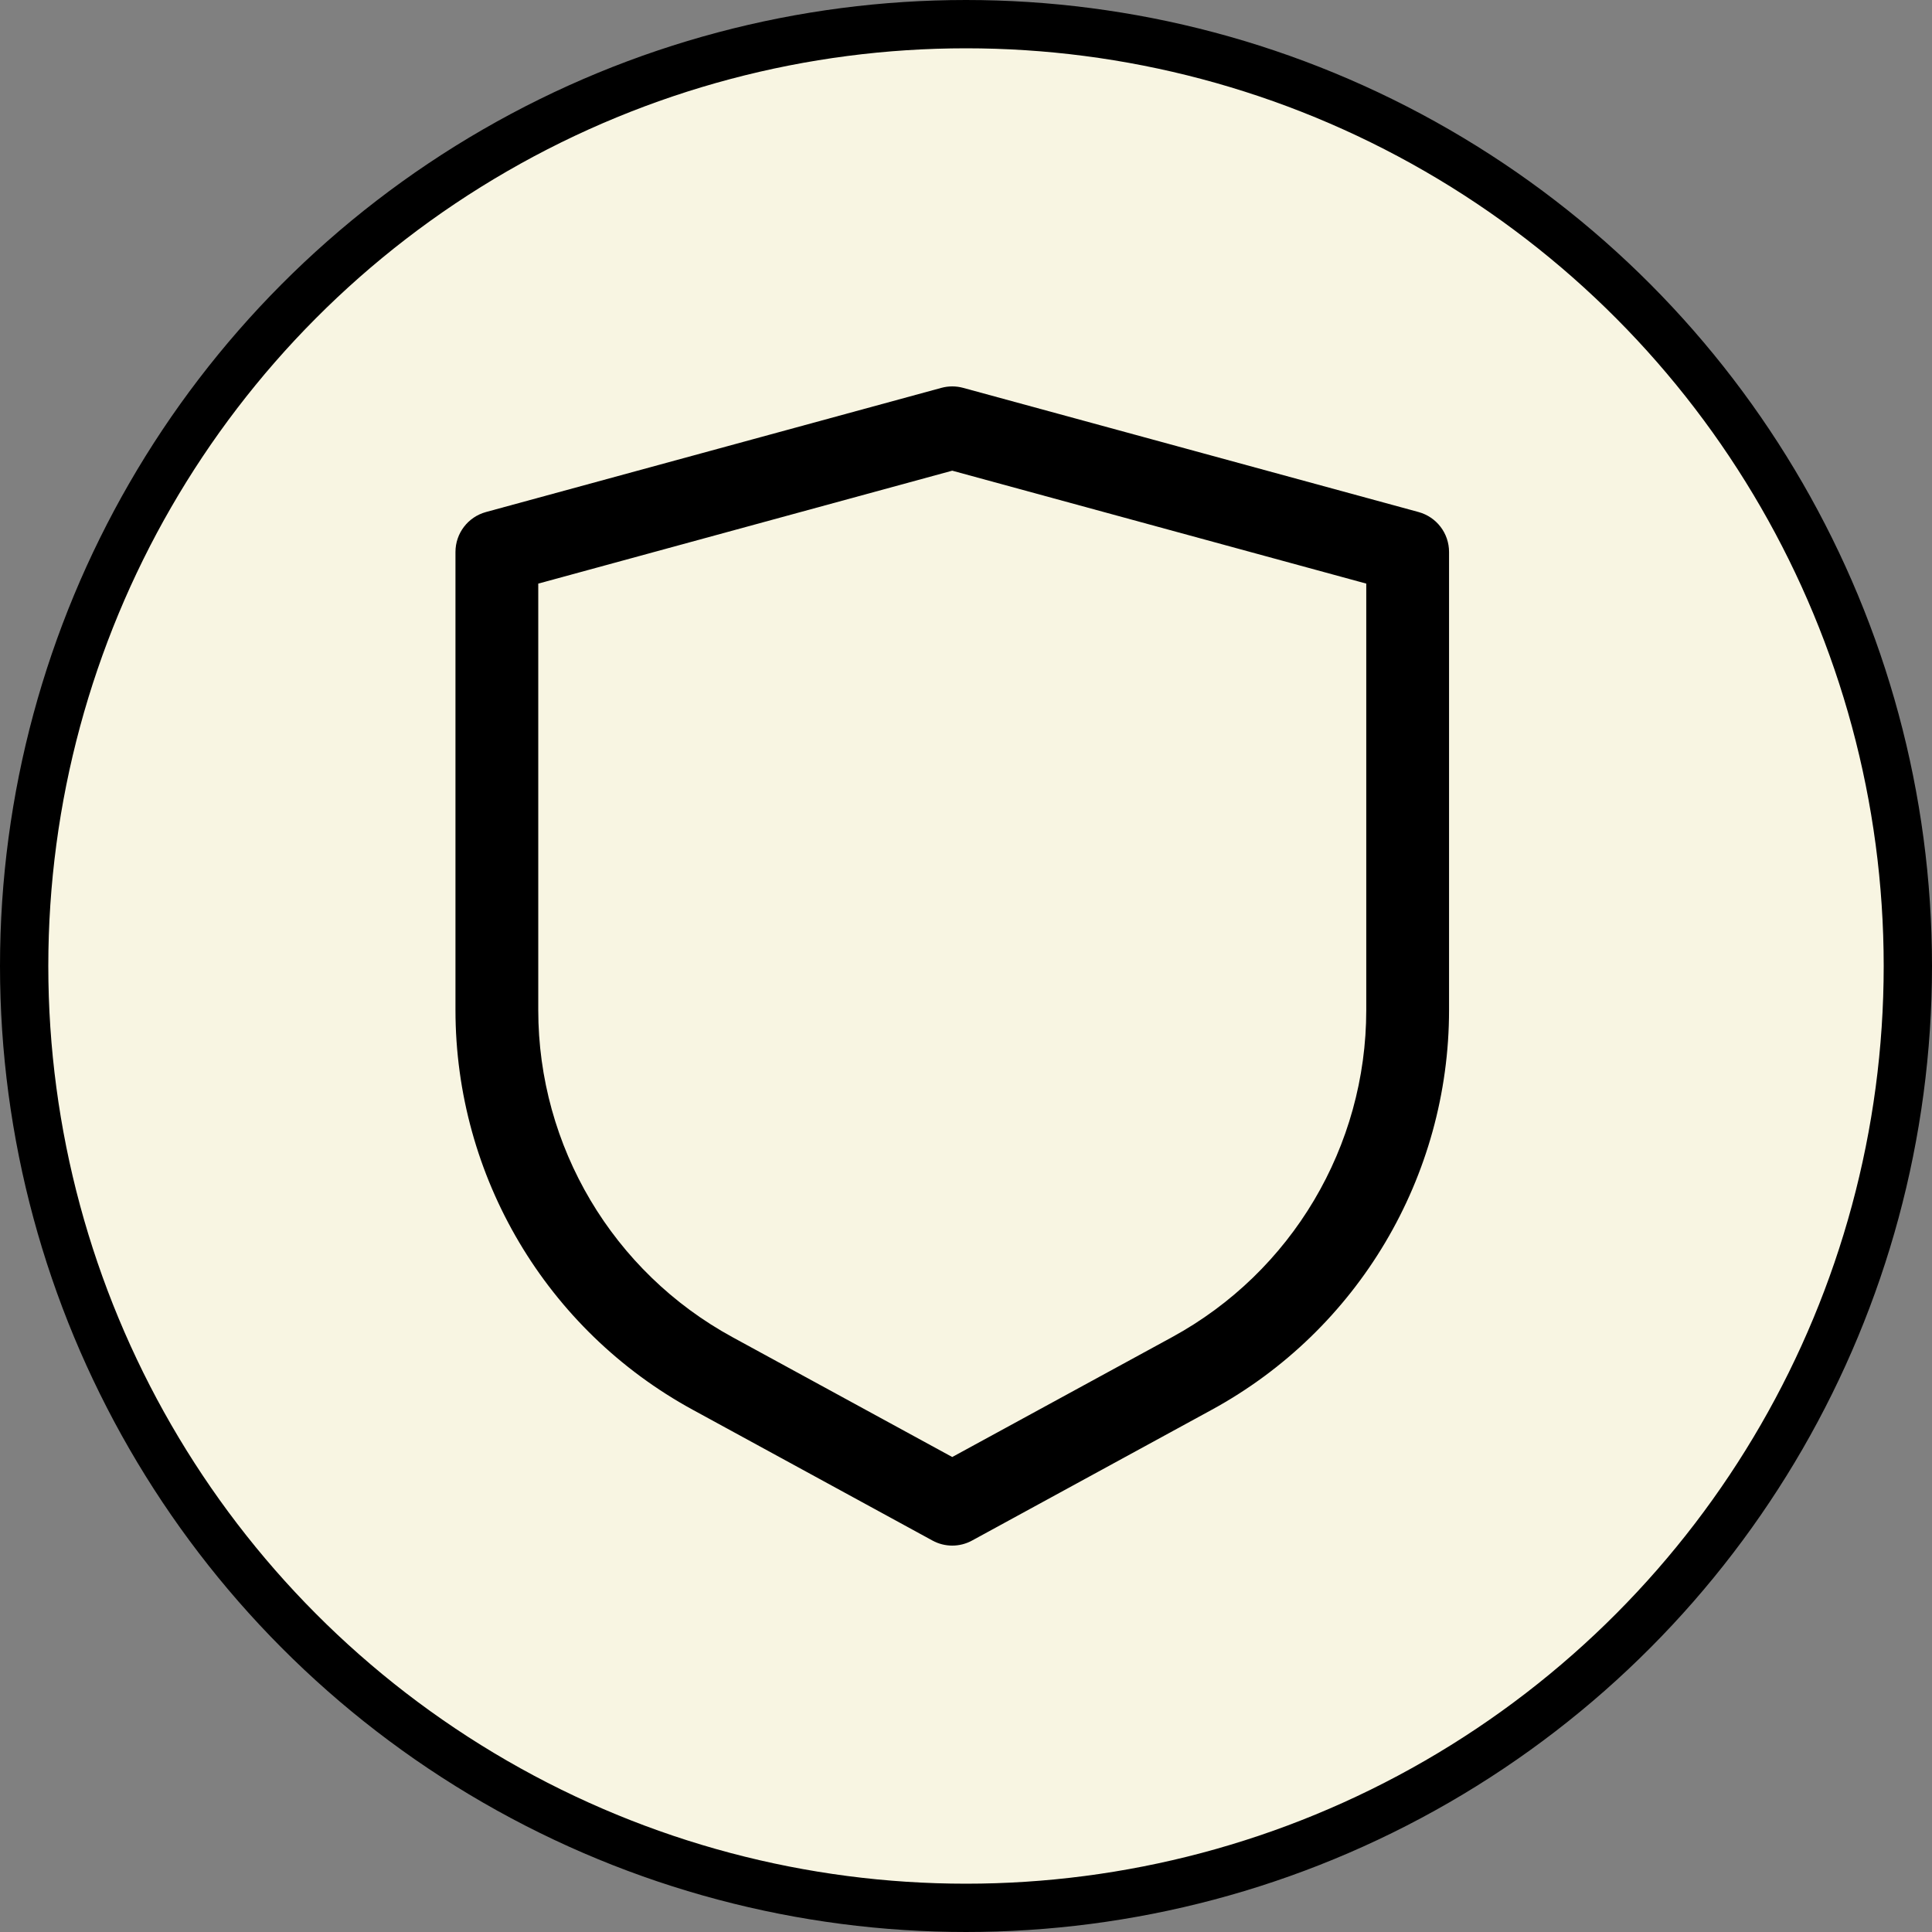 <svg width="40" height="40" viewBox="0 0 40 40" fill="none" xmlns="http://www.w3.org/2000/svg">
<rect x="0" y="0" width="40" height="40" fill="#808080" stroke="none"/>
<circle cx="20" cy="20" r="19.5" fill="#F8F5E2" stroke="black"/>
<path fill-rule="evenodd" clip-rule="evenodd" d="M19.491 8.03C19.637 7.99 19.794 7.99 19.94 8.03L29.369 10.601C29.743 10.703 30.001 11.041 30.001 11.428V20.911C30.001 24.361 28.116 27.536 25.088 29.188L20.126 31.895C19.87 32.035 19.561 32.035 19.305 31.895L14.343 29.188C11.314 27.536 9.43 24.361 9.43 20.911V11.428C9.43 11.041 9.688 10.703 10.062 10.601L19.491 8.03ZM11.144 12.083V20.912C11.144 23.735 12.686 26.332 15.164 27.684L19.715 30.166L24.267 27.684C26.745 26.332 28.287 23.735 28.287 20.912V12.083L19.715 9.745L11.144 12.083Z" fill="black"/>
</svg>
